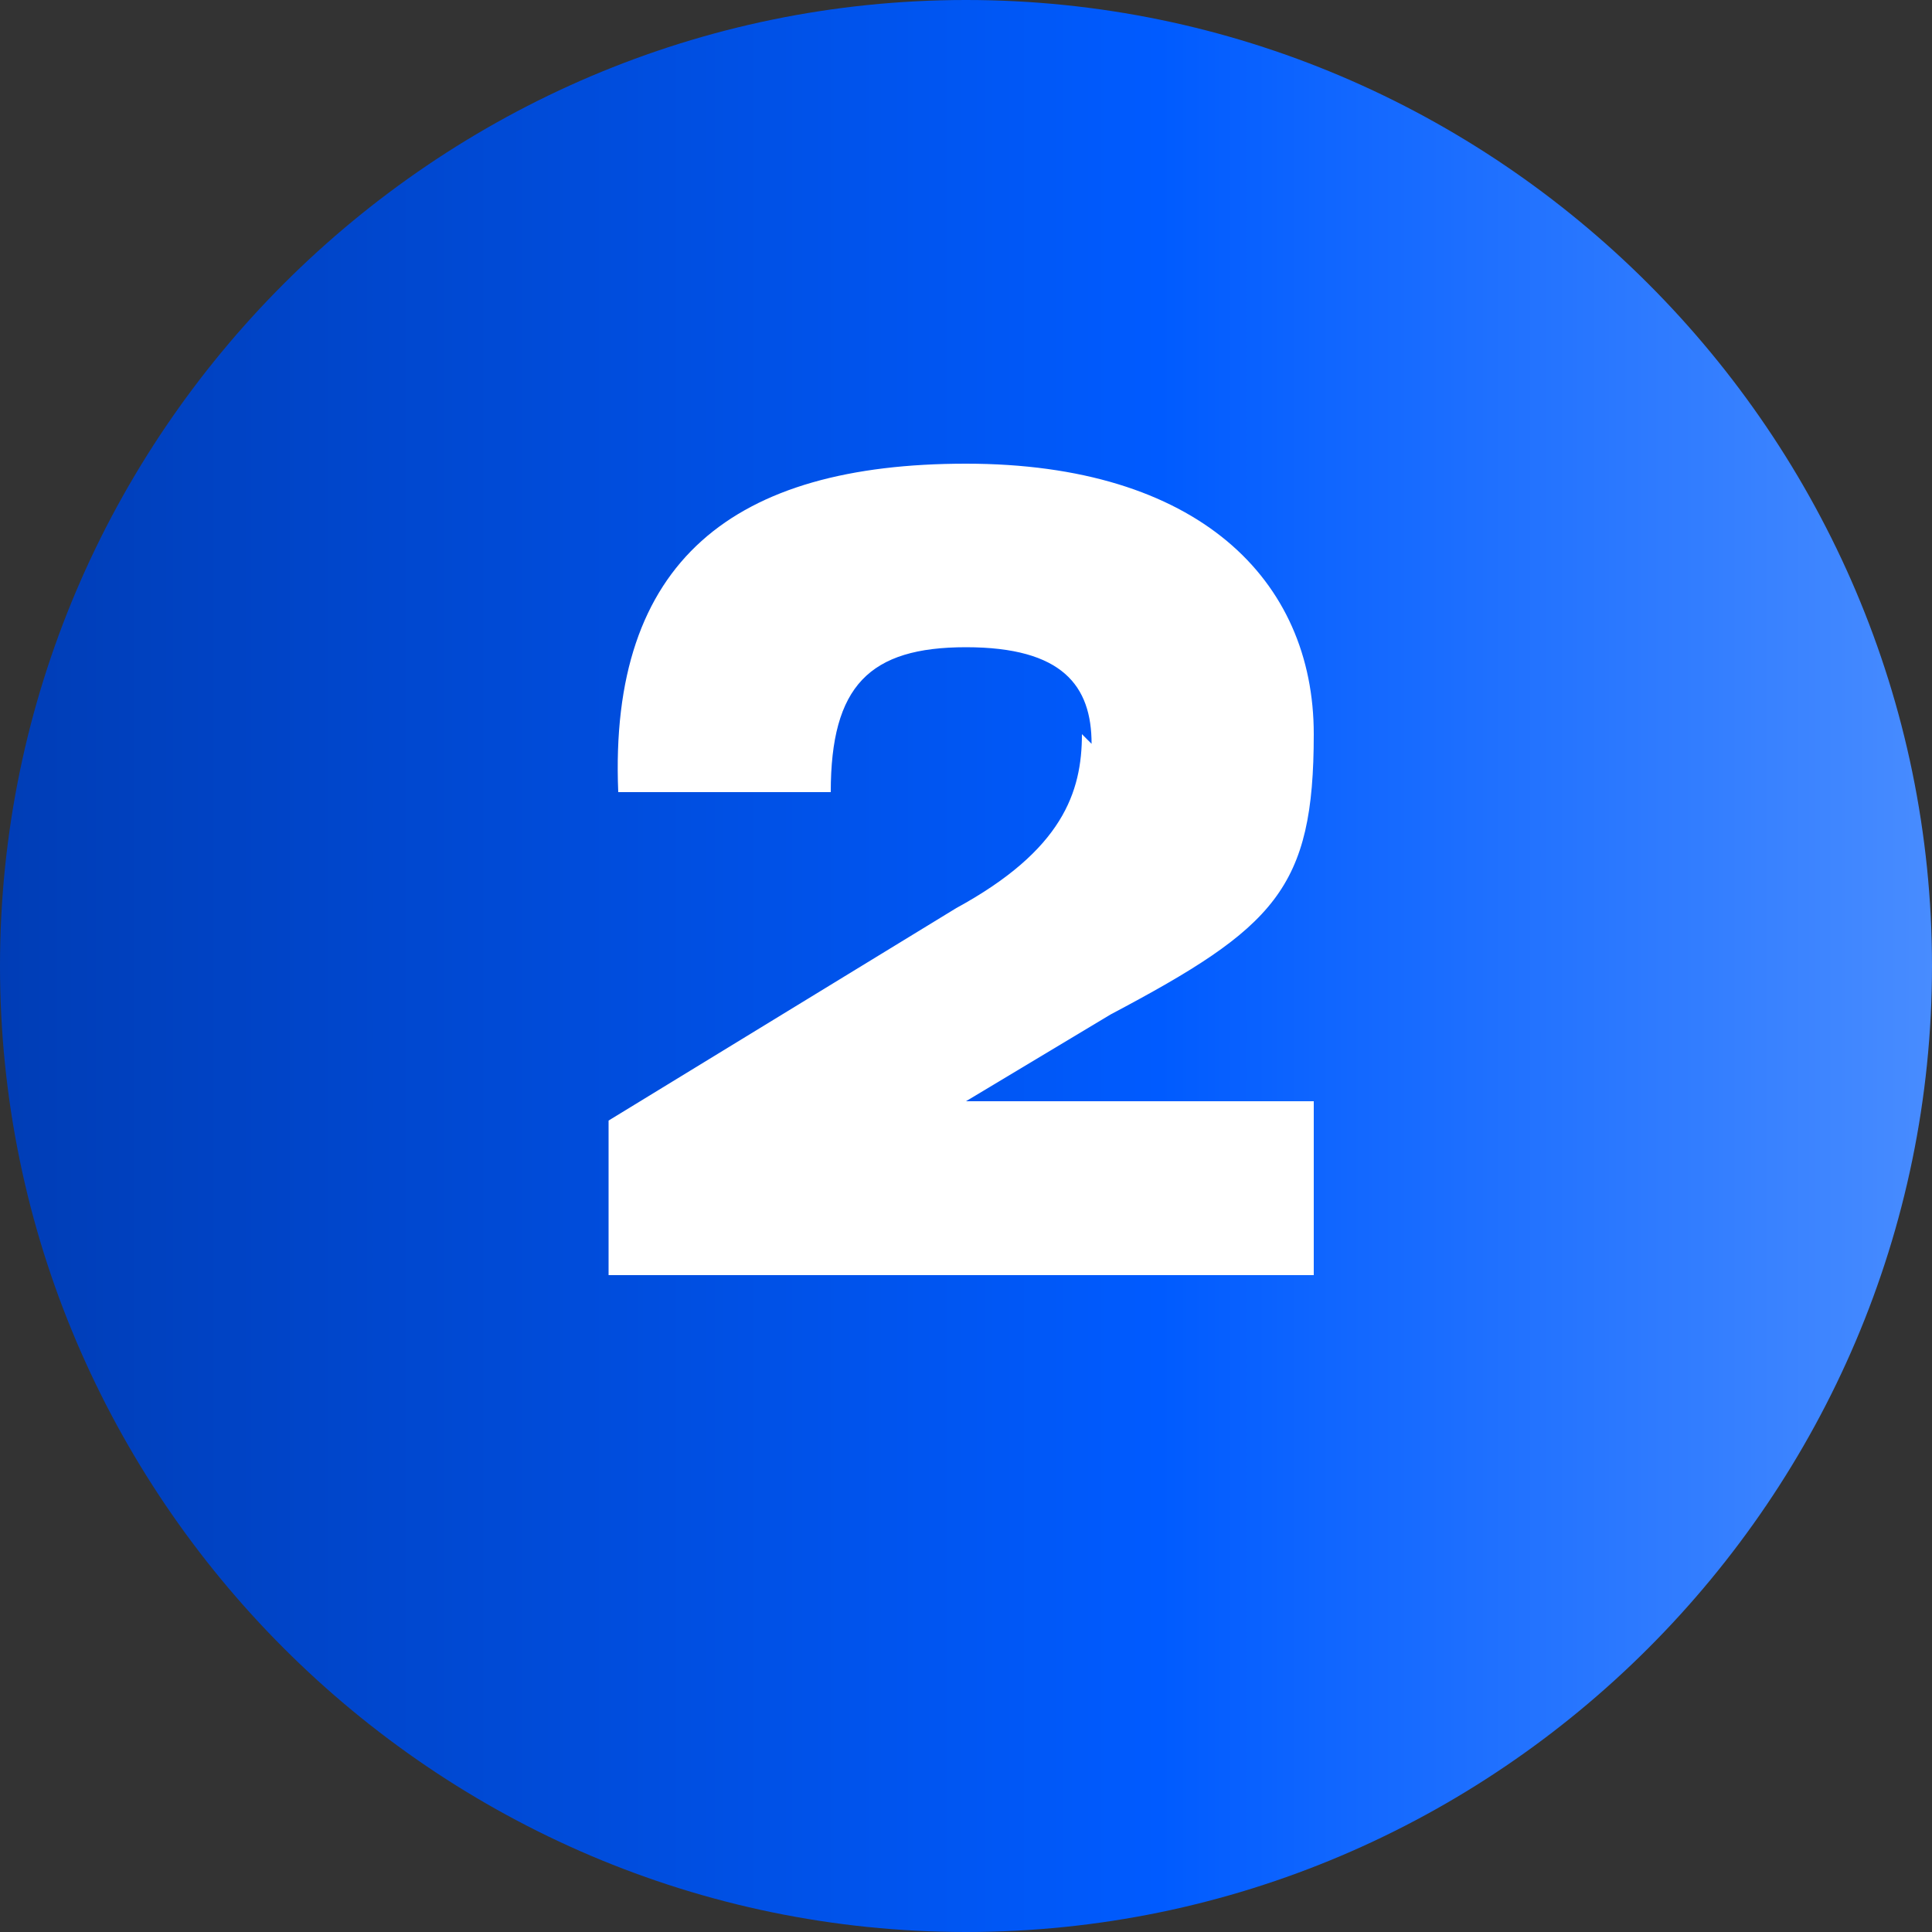 <?xml version="1.0" encoding="UTF-8"?> <svg xmlns="http://www.w3.org/2000/svg" xmlns:xlink="http://www.w3.org/1999/xlink" width="20" height="20" version="1.1" viewBox="0 0 20 20"><rect x="0" y="0" width="20" height="20" fill="#333333" stroke="none"/><defs><style> .cls-1 { fill: url(#_Безымянный_градиент); } .cls-2 { fill: #fff; } </style><linearGradient id="_Безымянный_градиент" data-name="Безымянный градиент" x1="0" y1="831.8" x2="20" y2="831.8" gradientTransform="translate(0 -821.8)" gradientUnits="userSpaceOnUse"><stop offset="0" stop-color="#003db6"></stop><stop offset=".6" stop-color="#005bff"></stop><stop offset="1" stop-color="#488cff"></stop></linearGradient></defs><g><g id="_Слой_1" data-name="Слой_1"><path class="cls-1" d="M20,10c0,5.5-4.5,10-10,10S0,15.5,0,10,4.5,0,10,0s10,4.5,10,10Z"></path><path class="cls-2" d="M11.3,7.7c0-.6-.3-1-1.3-1s-1.4.4-1.4,1.5h-2.2c-.1-2.4,1.2-3.4,3.6-3.4s3.6,1.2,3.6,2.8-.4,2-2.1,2.9l-1.5.9h0c0,0,3.6,0,3.6,0v1.8h-7.3v-1.6l3.6-2.2c1.1-.6,1.3-1.2,1.3-1.8Z"></path></g></g></svg> 